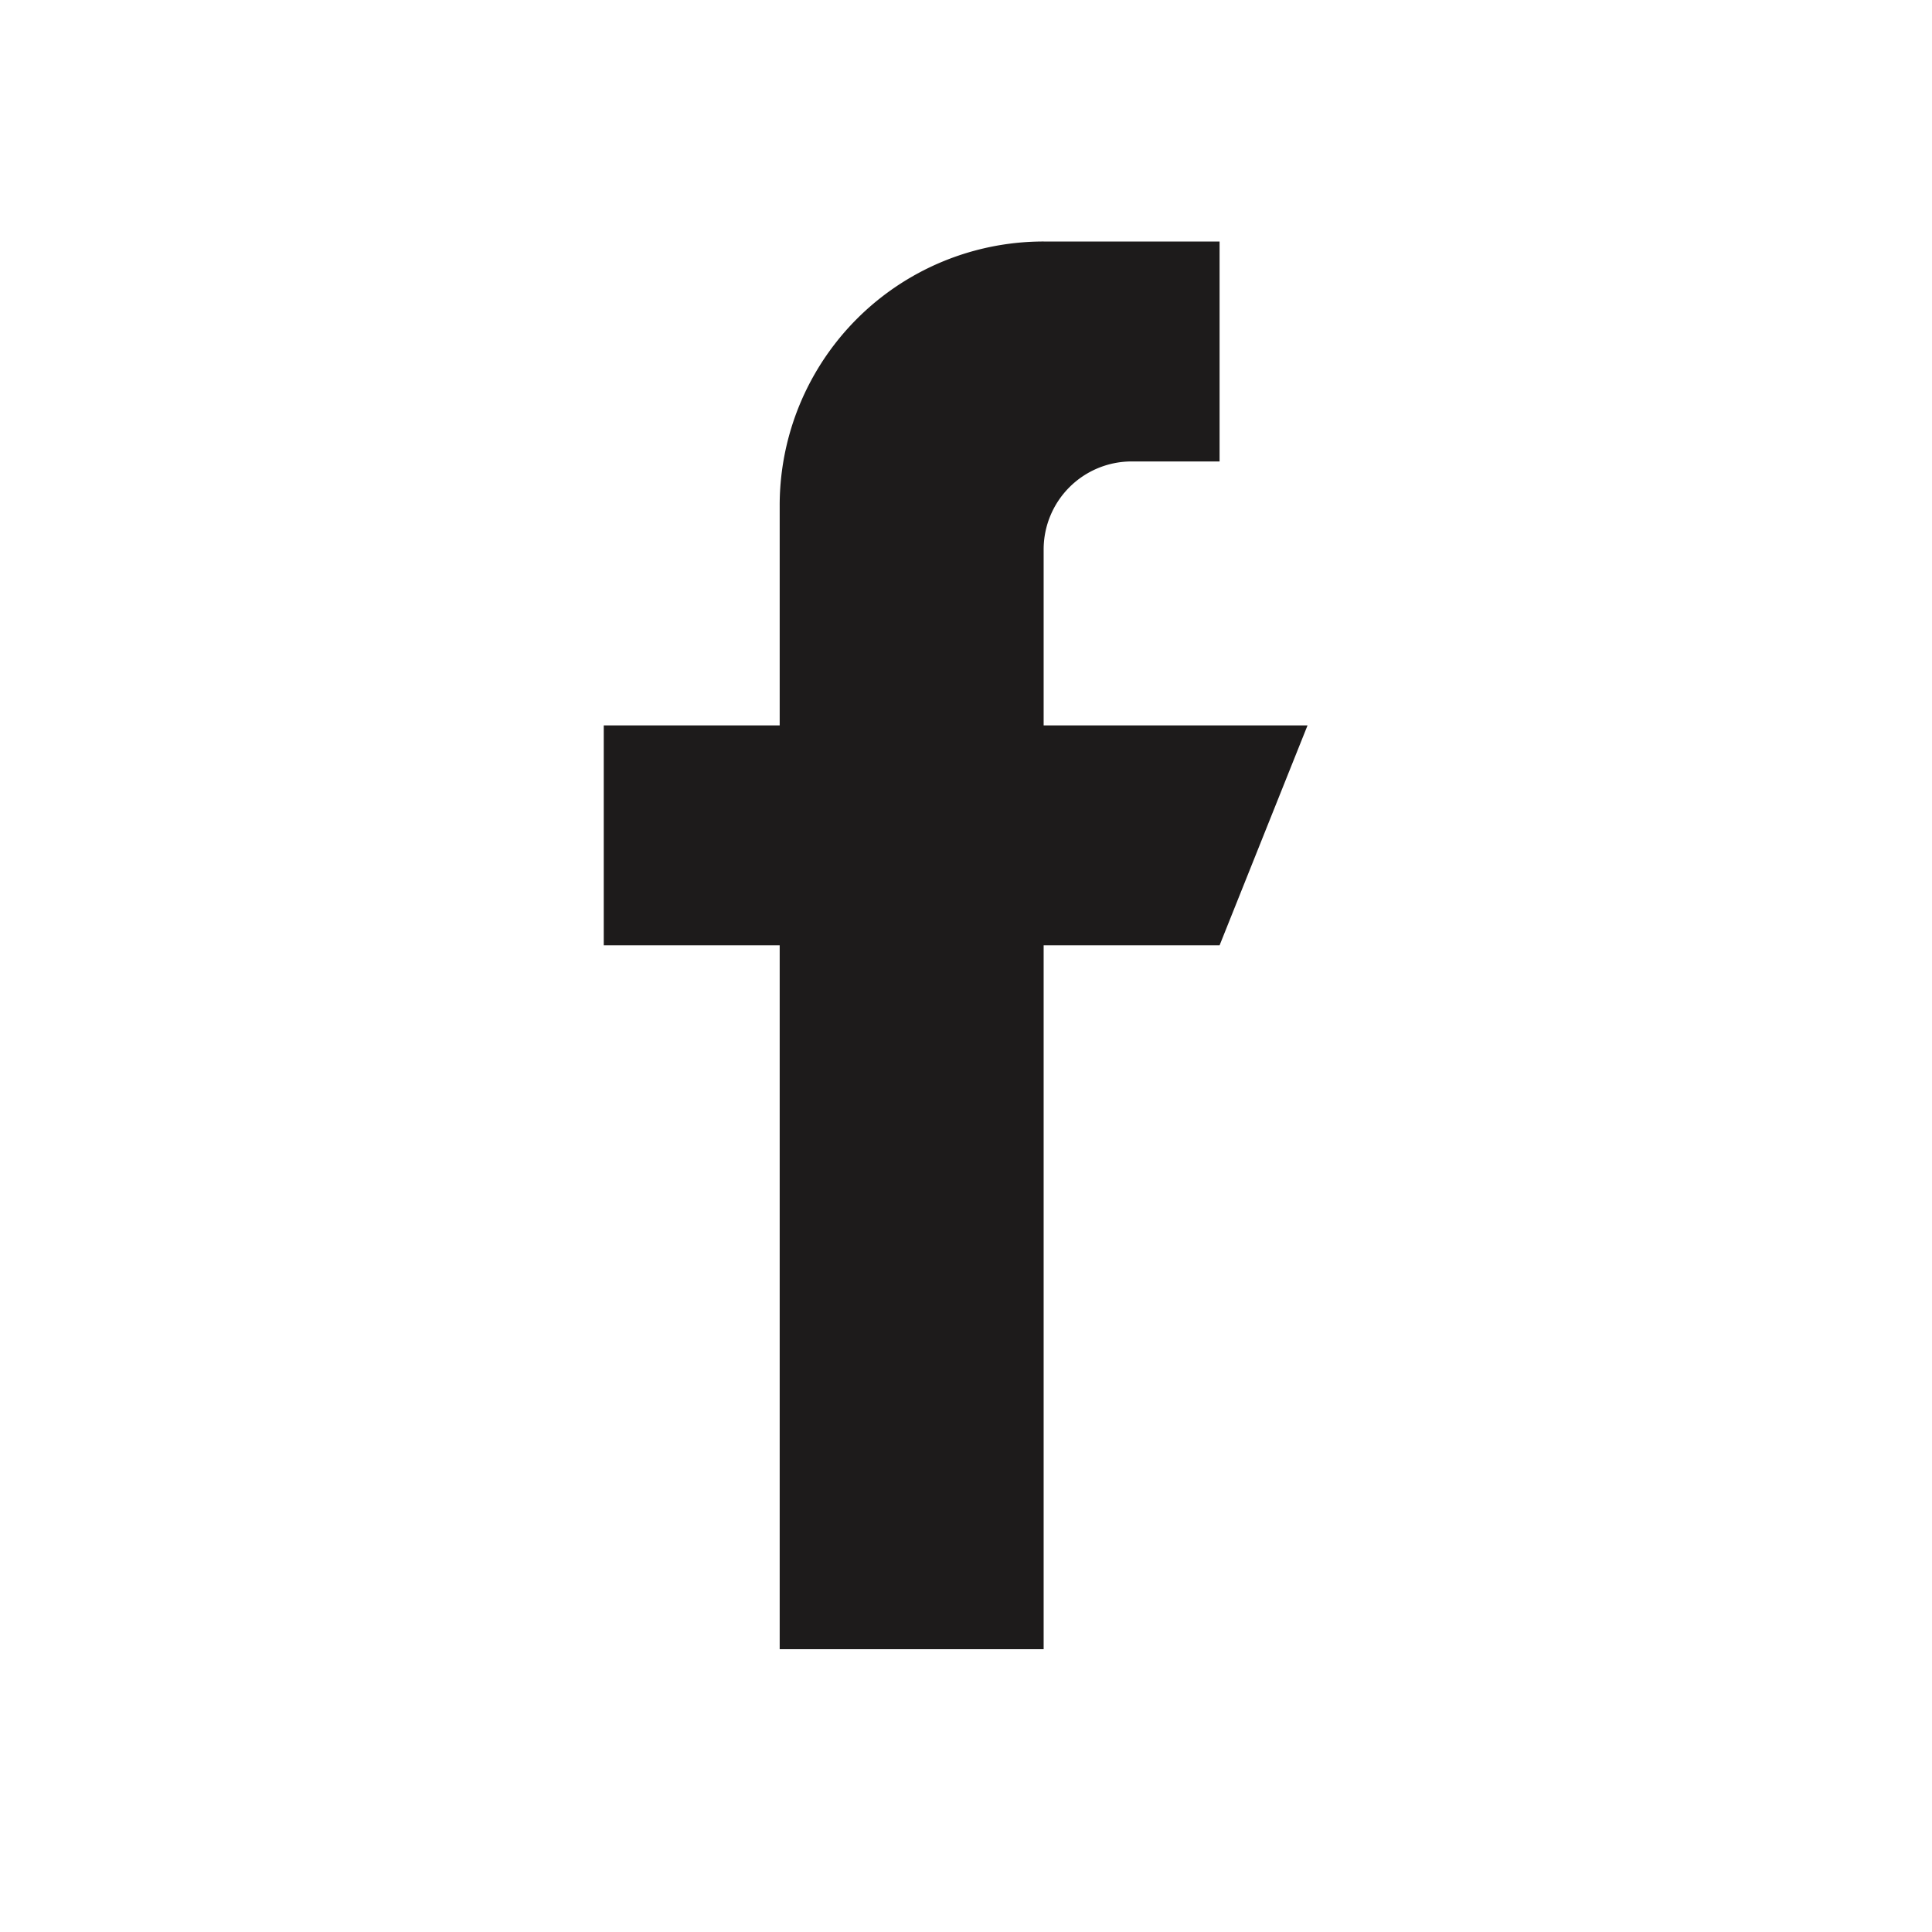 <svg xmlns="http://www.w3.org/2000/svg" xmlns:xlink="http://www.w3.org/1999/xlink" width="32" height="32" viewBox="0 0 32 32">
  <defs>
    <clipPath id="clip-path">
      <rect id="Rectangle_184" data-name="Rectangle 184" width="32" height="32" transform="translate(989 4313)" fill="none"/>
    </clipPath>
  </defs>
  <g id="Mask_Group_96" data-name="Mask Group 96" transform="translate(-989 -4313)" clip-path="url(#clip-path)">
    <g id="facebook" transform="translate(999 4317)">
      <g id="Group_1" data-name="Group 1" transform="translate(0)">
        <path id="Path_1" data-name="Path 1" d="M135.286,8.015V5.1a1.458,1.458,0,0,1,1.457-1.457H138.2V0h-2.914a4.371,4.371,0,0,0-4.372,4.372V8.015H128v3.643h2.914V23.316h4.372V11.658H138.2l1.457-3.643Z" transform="translate(-128)" fill="#1d1b1b"/>
      </g>
    </g>
  </g>
</svg>
